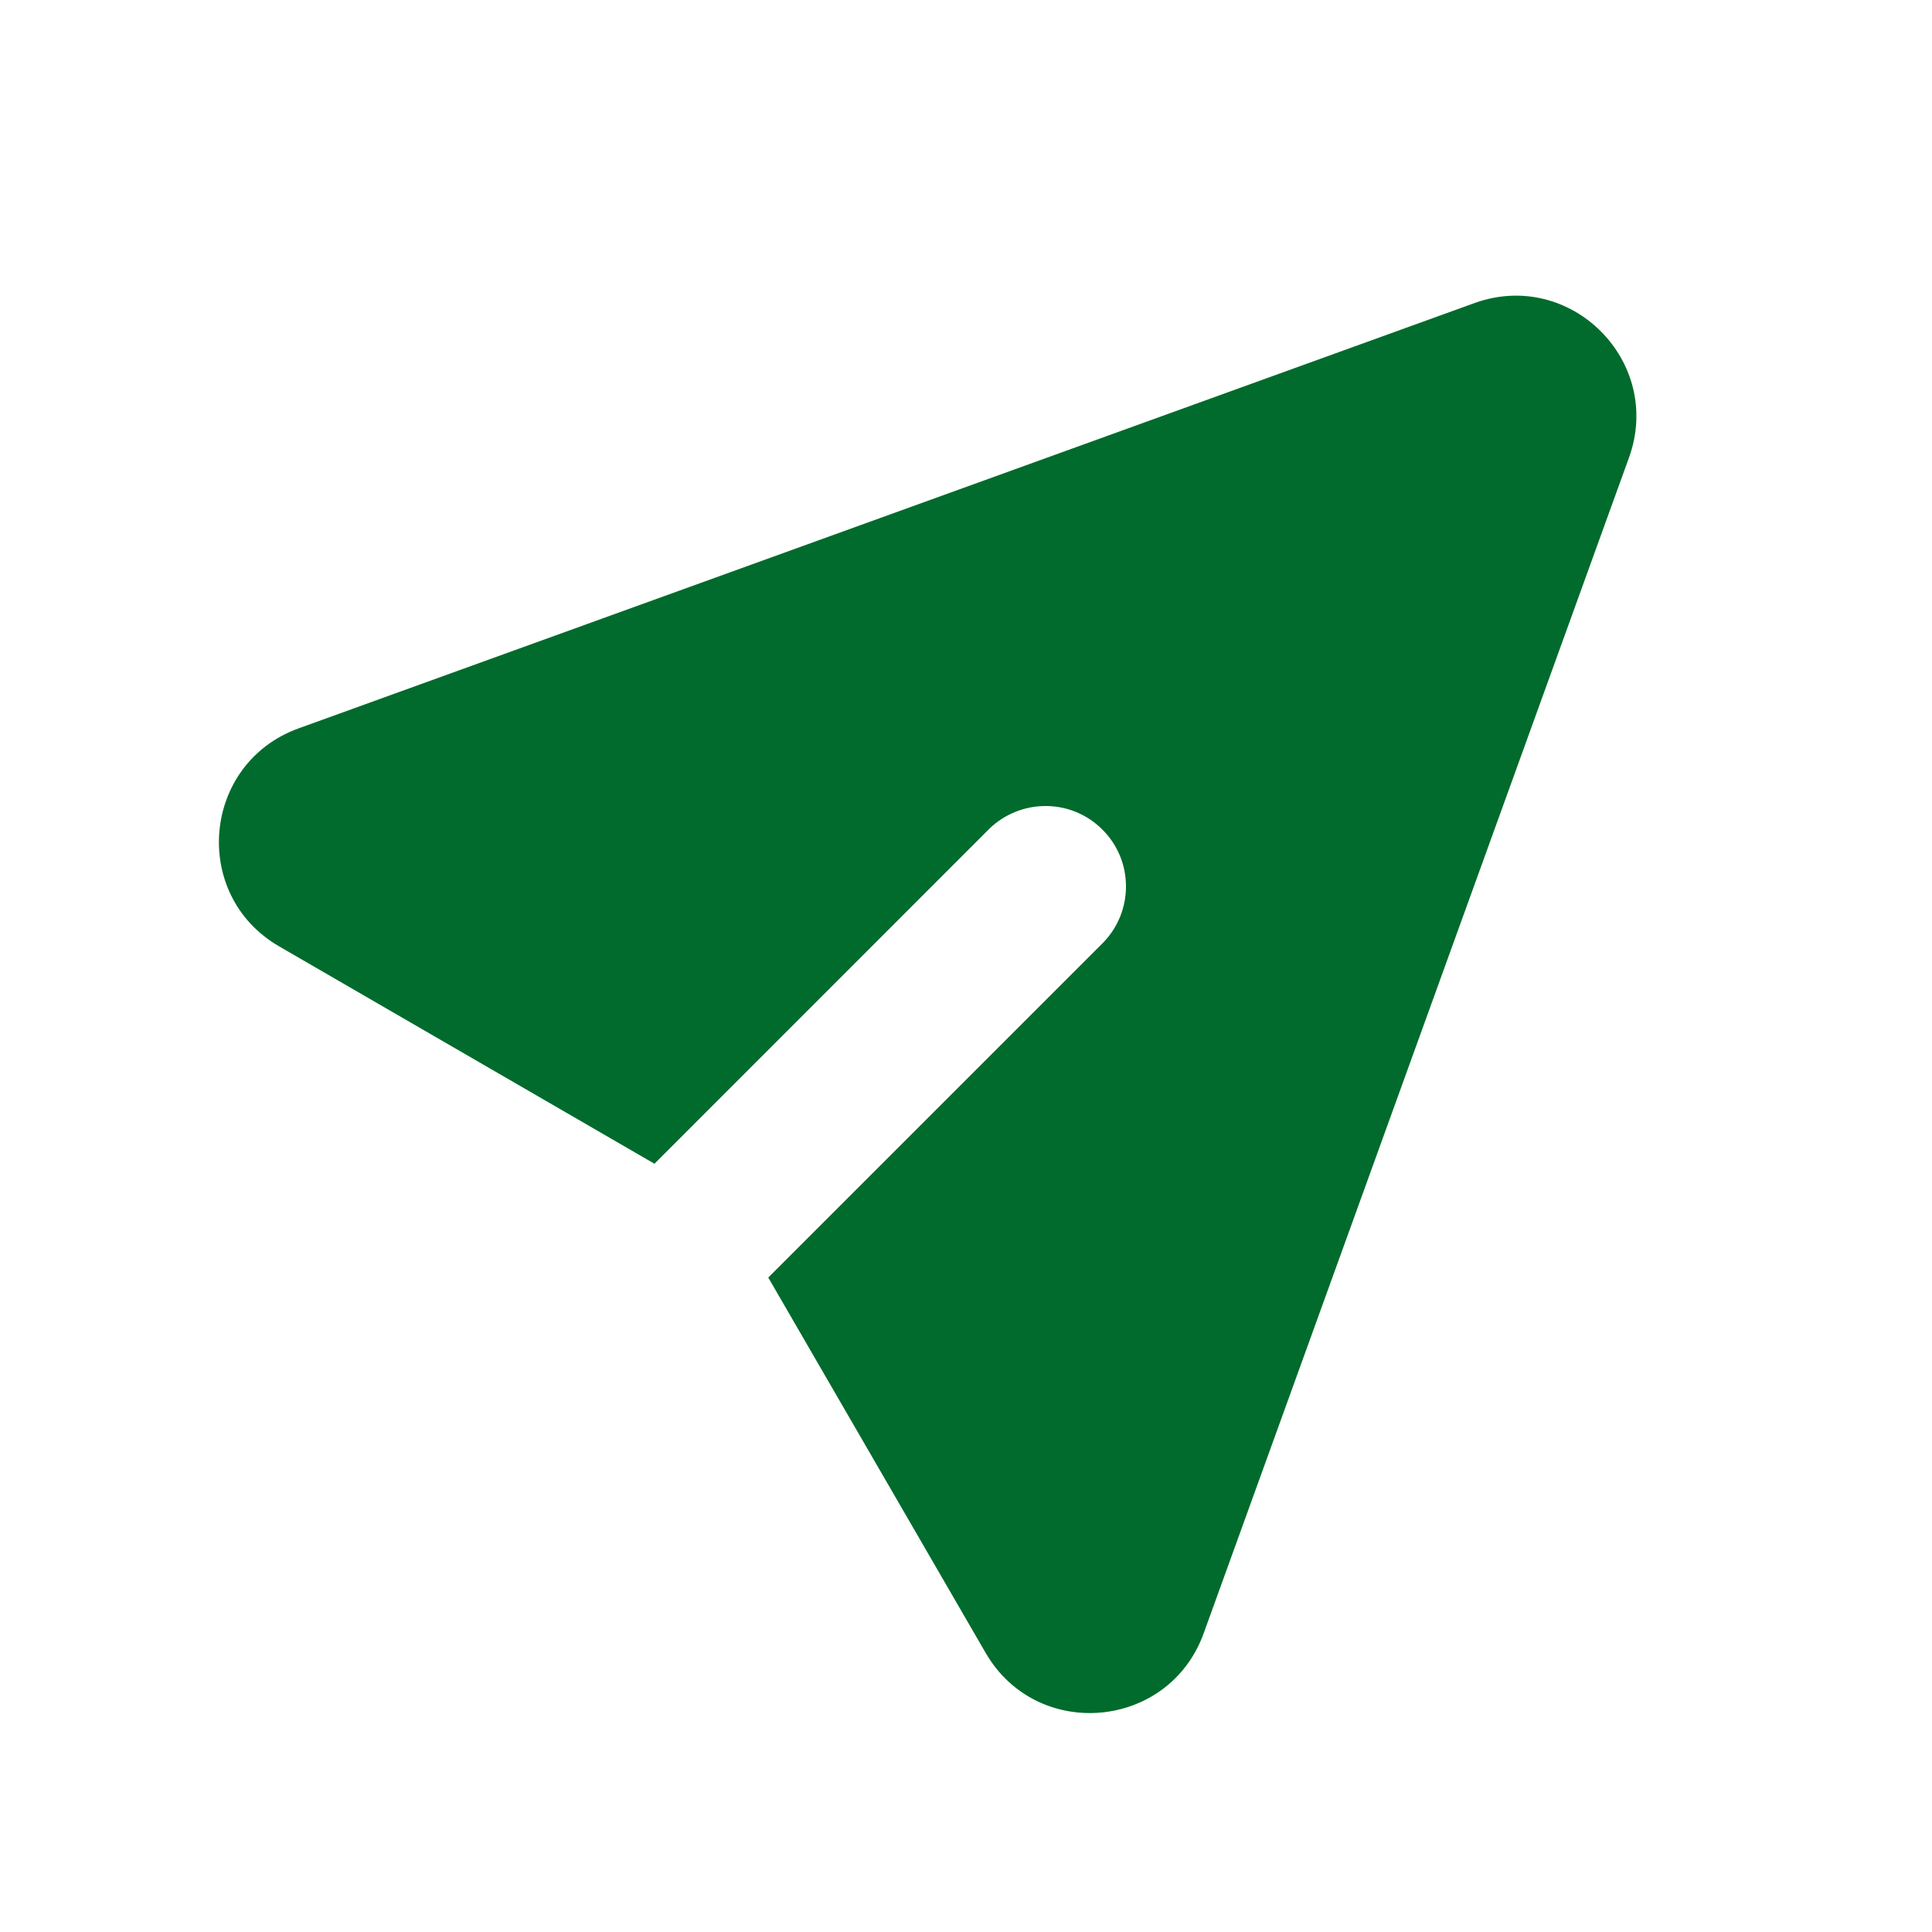 <svg width="20" height="20" viewBox="0 0 20 20" fill="none" xmlns="http://www.w3.org/2000/svg">
<path d="M16.863 4.738C17.223 3.742 16.258 2.777 15.262 3.138L3.091 7.54C2.092 7.902 1.971 9.265 2.89 9.797L6.775 12.047L10.244 8.577C10.401 8.426 10.612 8.342 10.83 8.344C11.049 8.345 11.258 8.433 11.412 8.588C11.567 8.742 11.655 8.951 11.656 9.17C11.658 9.388 11.574 9.599 11.422 9.756L7.953 13.225L10.203 17.11C10.735 18.029 12.098 17.907 12.46 16.909L16.863 4.738Z" fill="#006B2C"/>
</svg>
